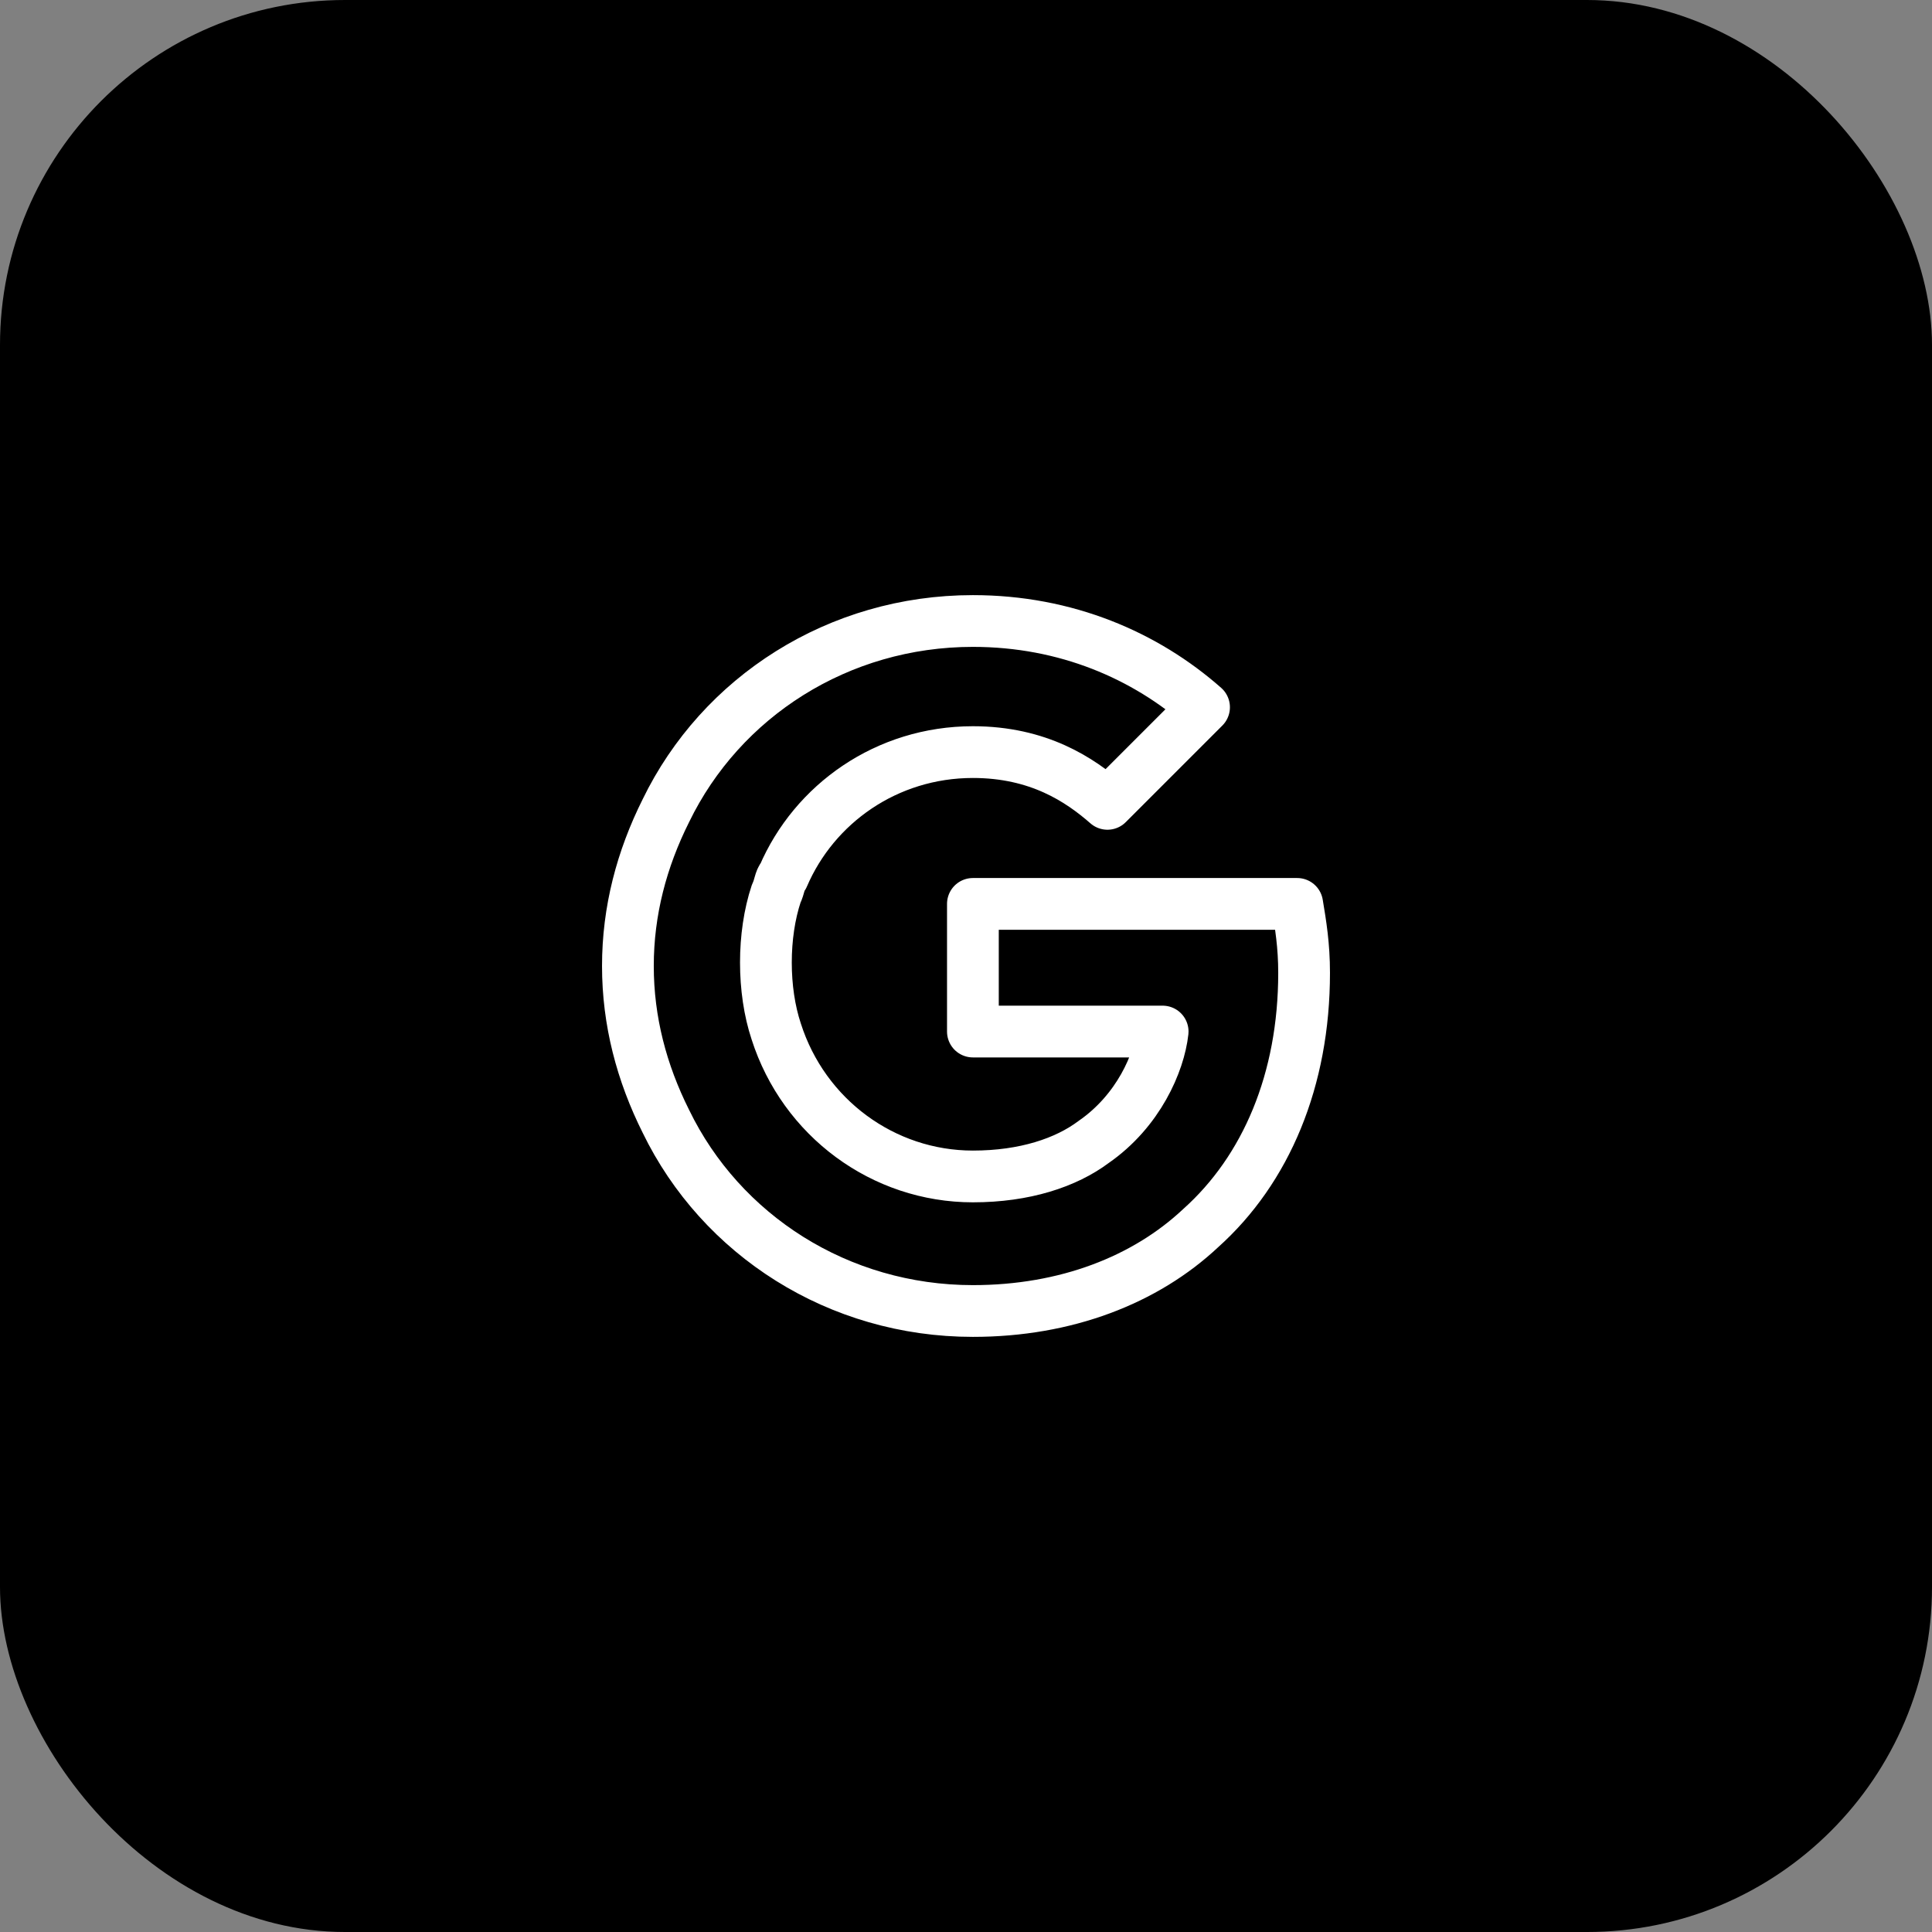<svg width="56" height="56" viewBox="0 0 56 56" fill="none" xmlns="http://www.w3.org/2000/svg">
<rect x="0" y="0" width="56" height="56" fill="#808080" stroke="none"/>
<rect width="56" height="56" rx="10" fill="black"/>
<path d="M37.6 26.2H28.2V29.9H33.7C33.6 30.8 33 32.2 31.7 33.1C30.9 33.7 29.7 34.1 28.2 34.1C25.6 34.1 23.3 32.4 22.5 29.9C22.3 29.3 22.2 28.6 22.2 27.9C22.2 27.2 22.3 26.5 22.5 25.9C22.6 25.7 22.6 25.5 22.7 25.4C23.6 23.3 25.7 21.8 28.2 21.8C30.1 21.8 31.3 22.6 32.1 23.3L34.9 20.5C33.2 19 30.9 18 28.2 18C24.3 18 20.9 20.2 19.3 23.5C18.6 24.9 18.2 26.4 18.2 28C18.2 29.6 18.6 31.1 19.3 32.5C20.9 35.8 24.3 38 28.2 38C30.9 38 33.2 37.1 34.8 35.6C36.7 33.9 37.8 31.3 37.8 28.2C37.8 27.4 37.7 26.8 37.6 26.2Z" stroke="white" stroke-width="1.5" stroke-miterlimit="10" stroke-linecap="round" stroke-linejoin="round"/>
</svg>
